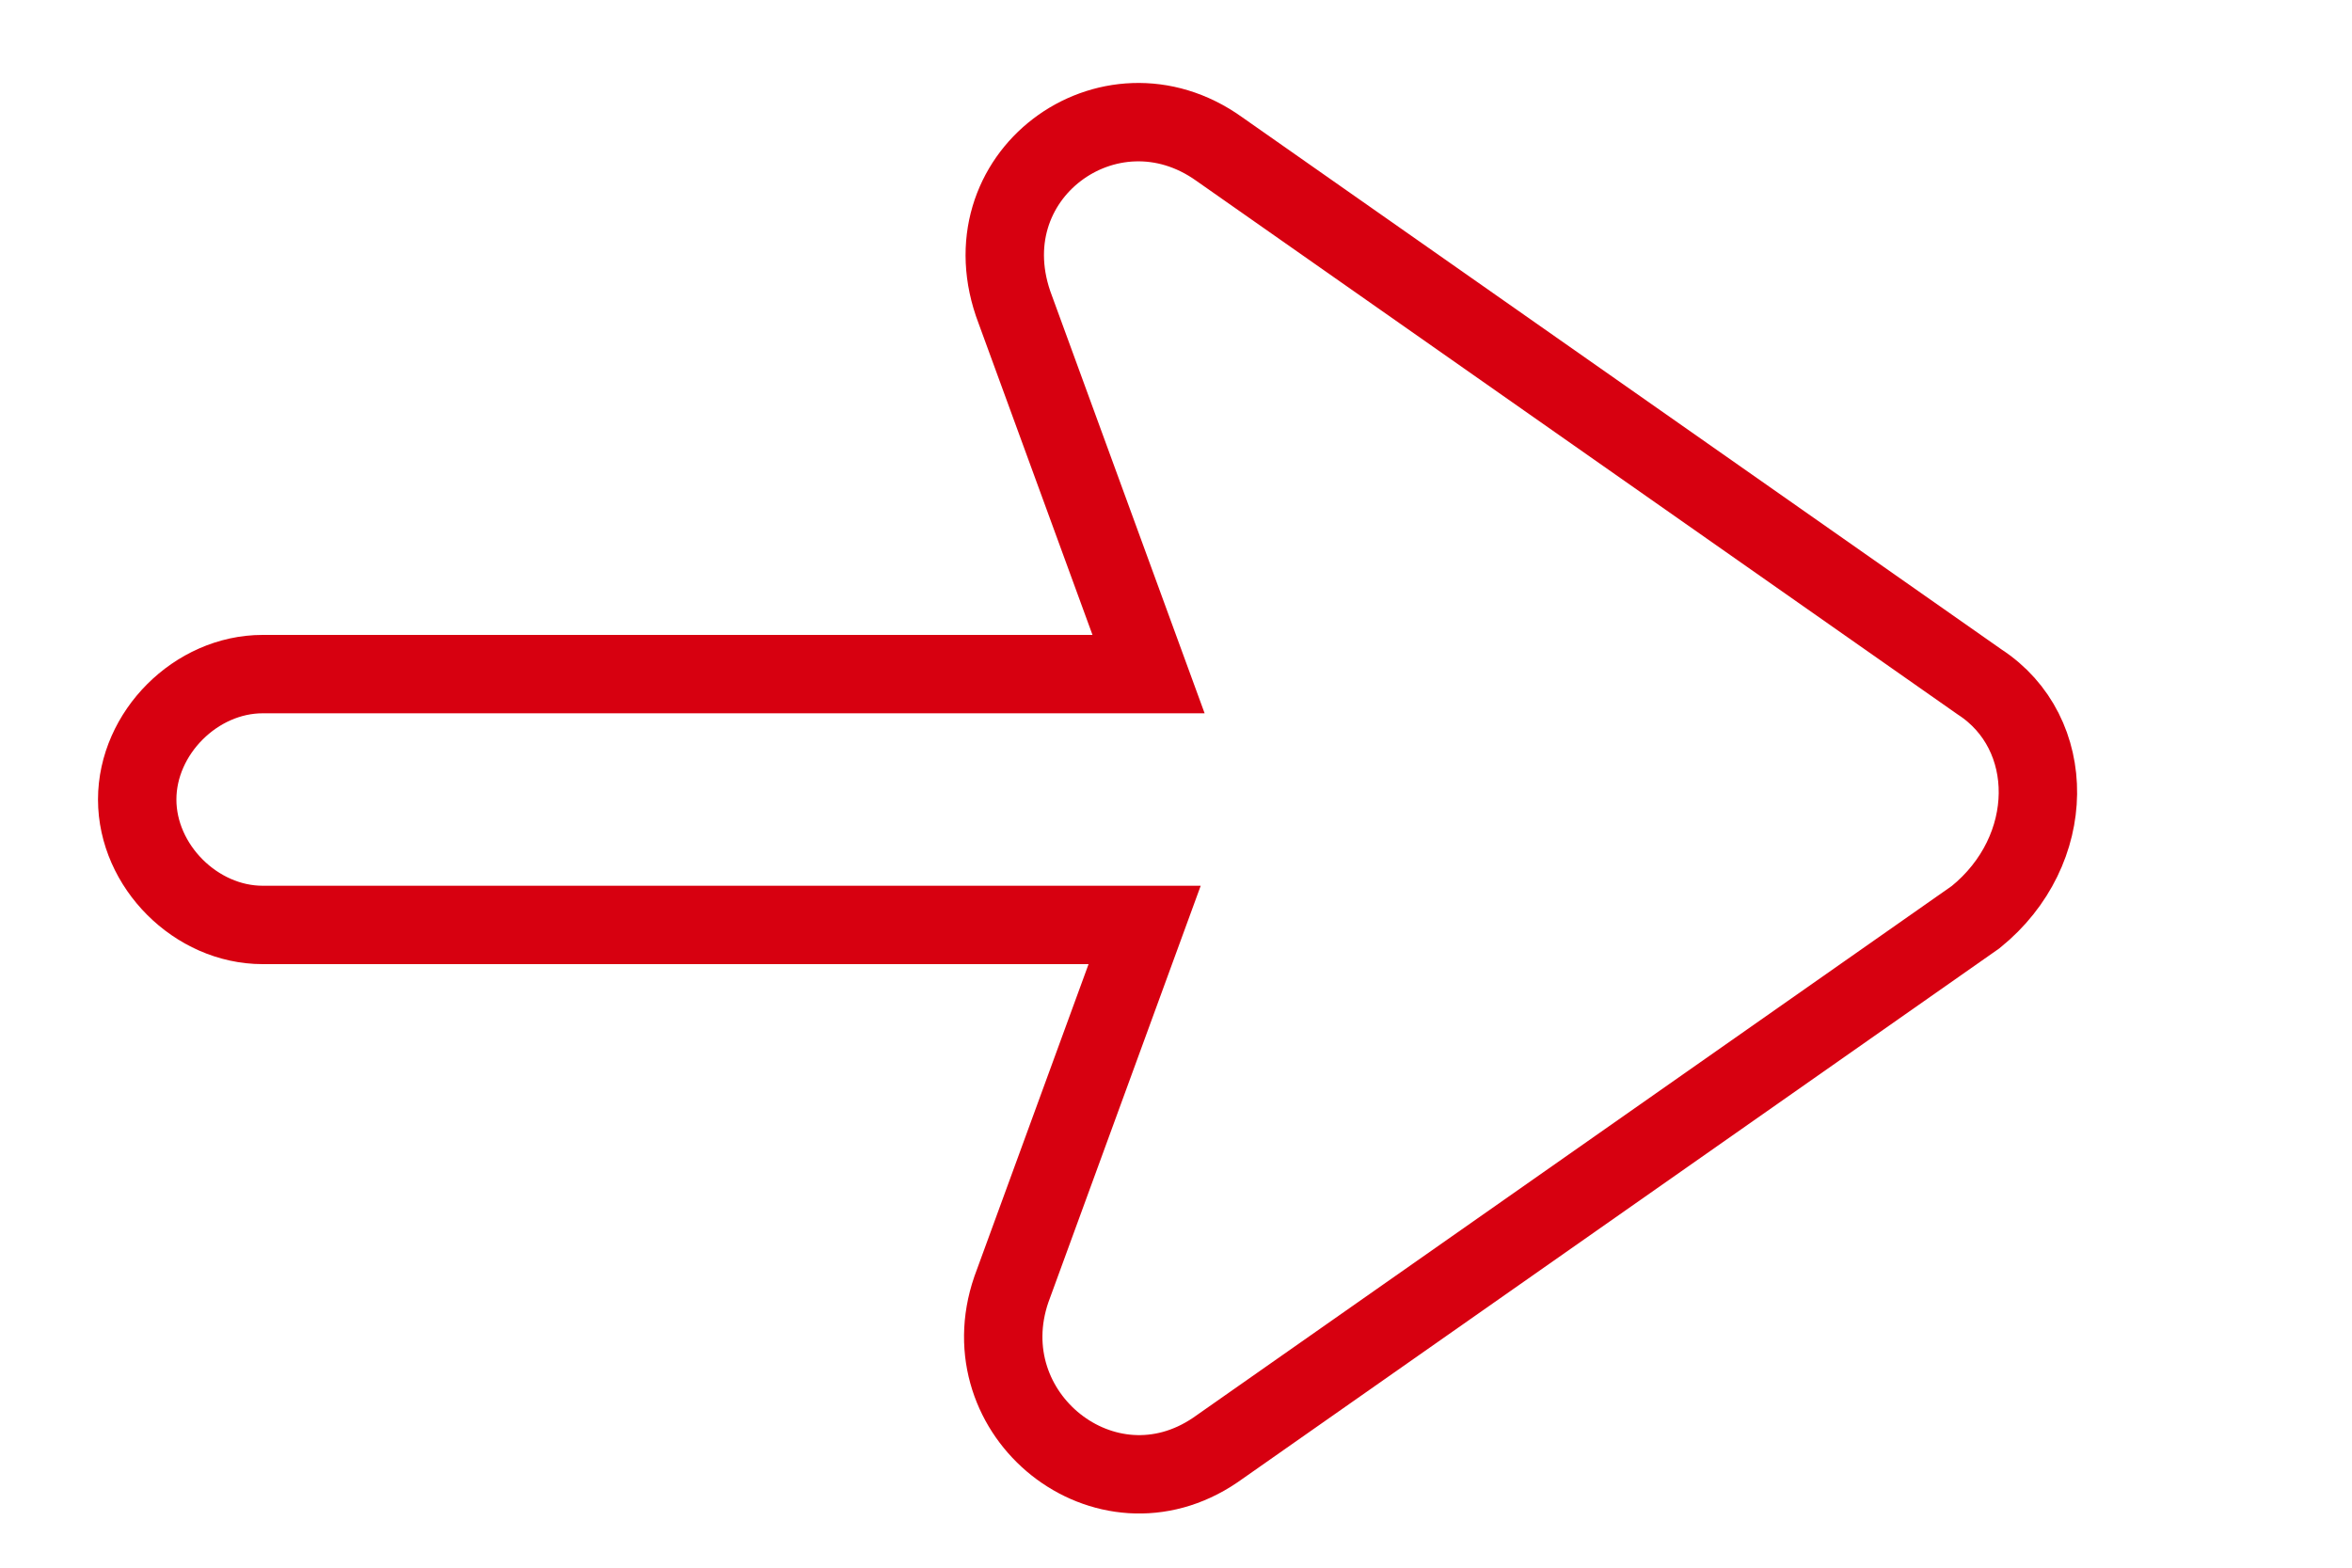 <?xml version="1.0" encoding="utf-8"?>
<!-- Generator: Adobe Illustrator 25.0.0, SVG Export Plug-In . SVG Version: 6.00 Build 0)  -->
<svg version="1.1" id="Layer_1" xmlns="http://www.w3.org/2000/svg" xmlns:xlink="http://www.w3.org/1999/xlink" x="0px" y="0px"
	 viewBox="0 0 60 40" enable-background="new 0 0 60 40" xml:space="preserve">
<path fill="none" stroke="#D70010" stroke-width="2" stroke-miterlimit="10" d="M50.5,17.4L31.1,3.8c-2.8-2-6.5,0.7-5.2,4.1l3.4,9.3
	H6.7c-1.7,0-3.2,1.5-3.2,3.2c0,1.7,1.5,3.2,3.2,3.2h22.5l-3.4,9.3c-1.1,3.2,2.4,6,5.2,4.1l19.4-13.6C52.5,21.7,52.5,18.7,50.5,17.4z
	"/>
</svg>
